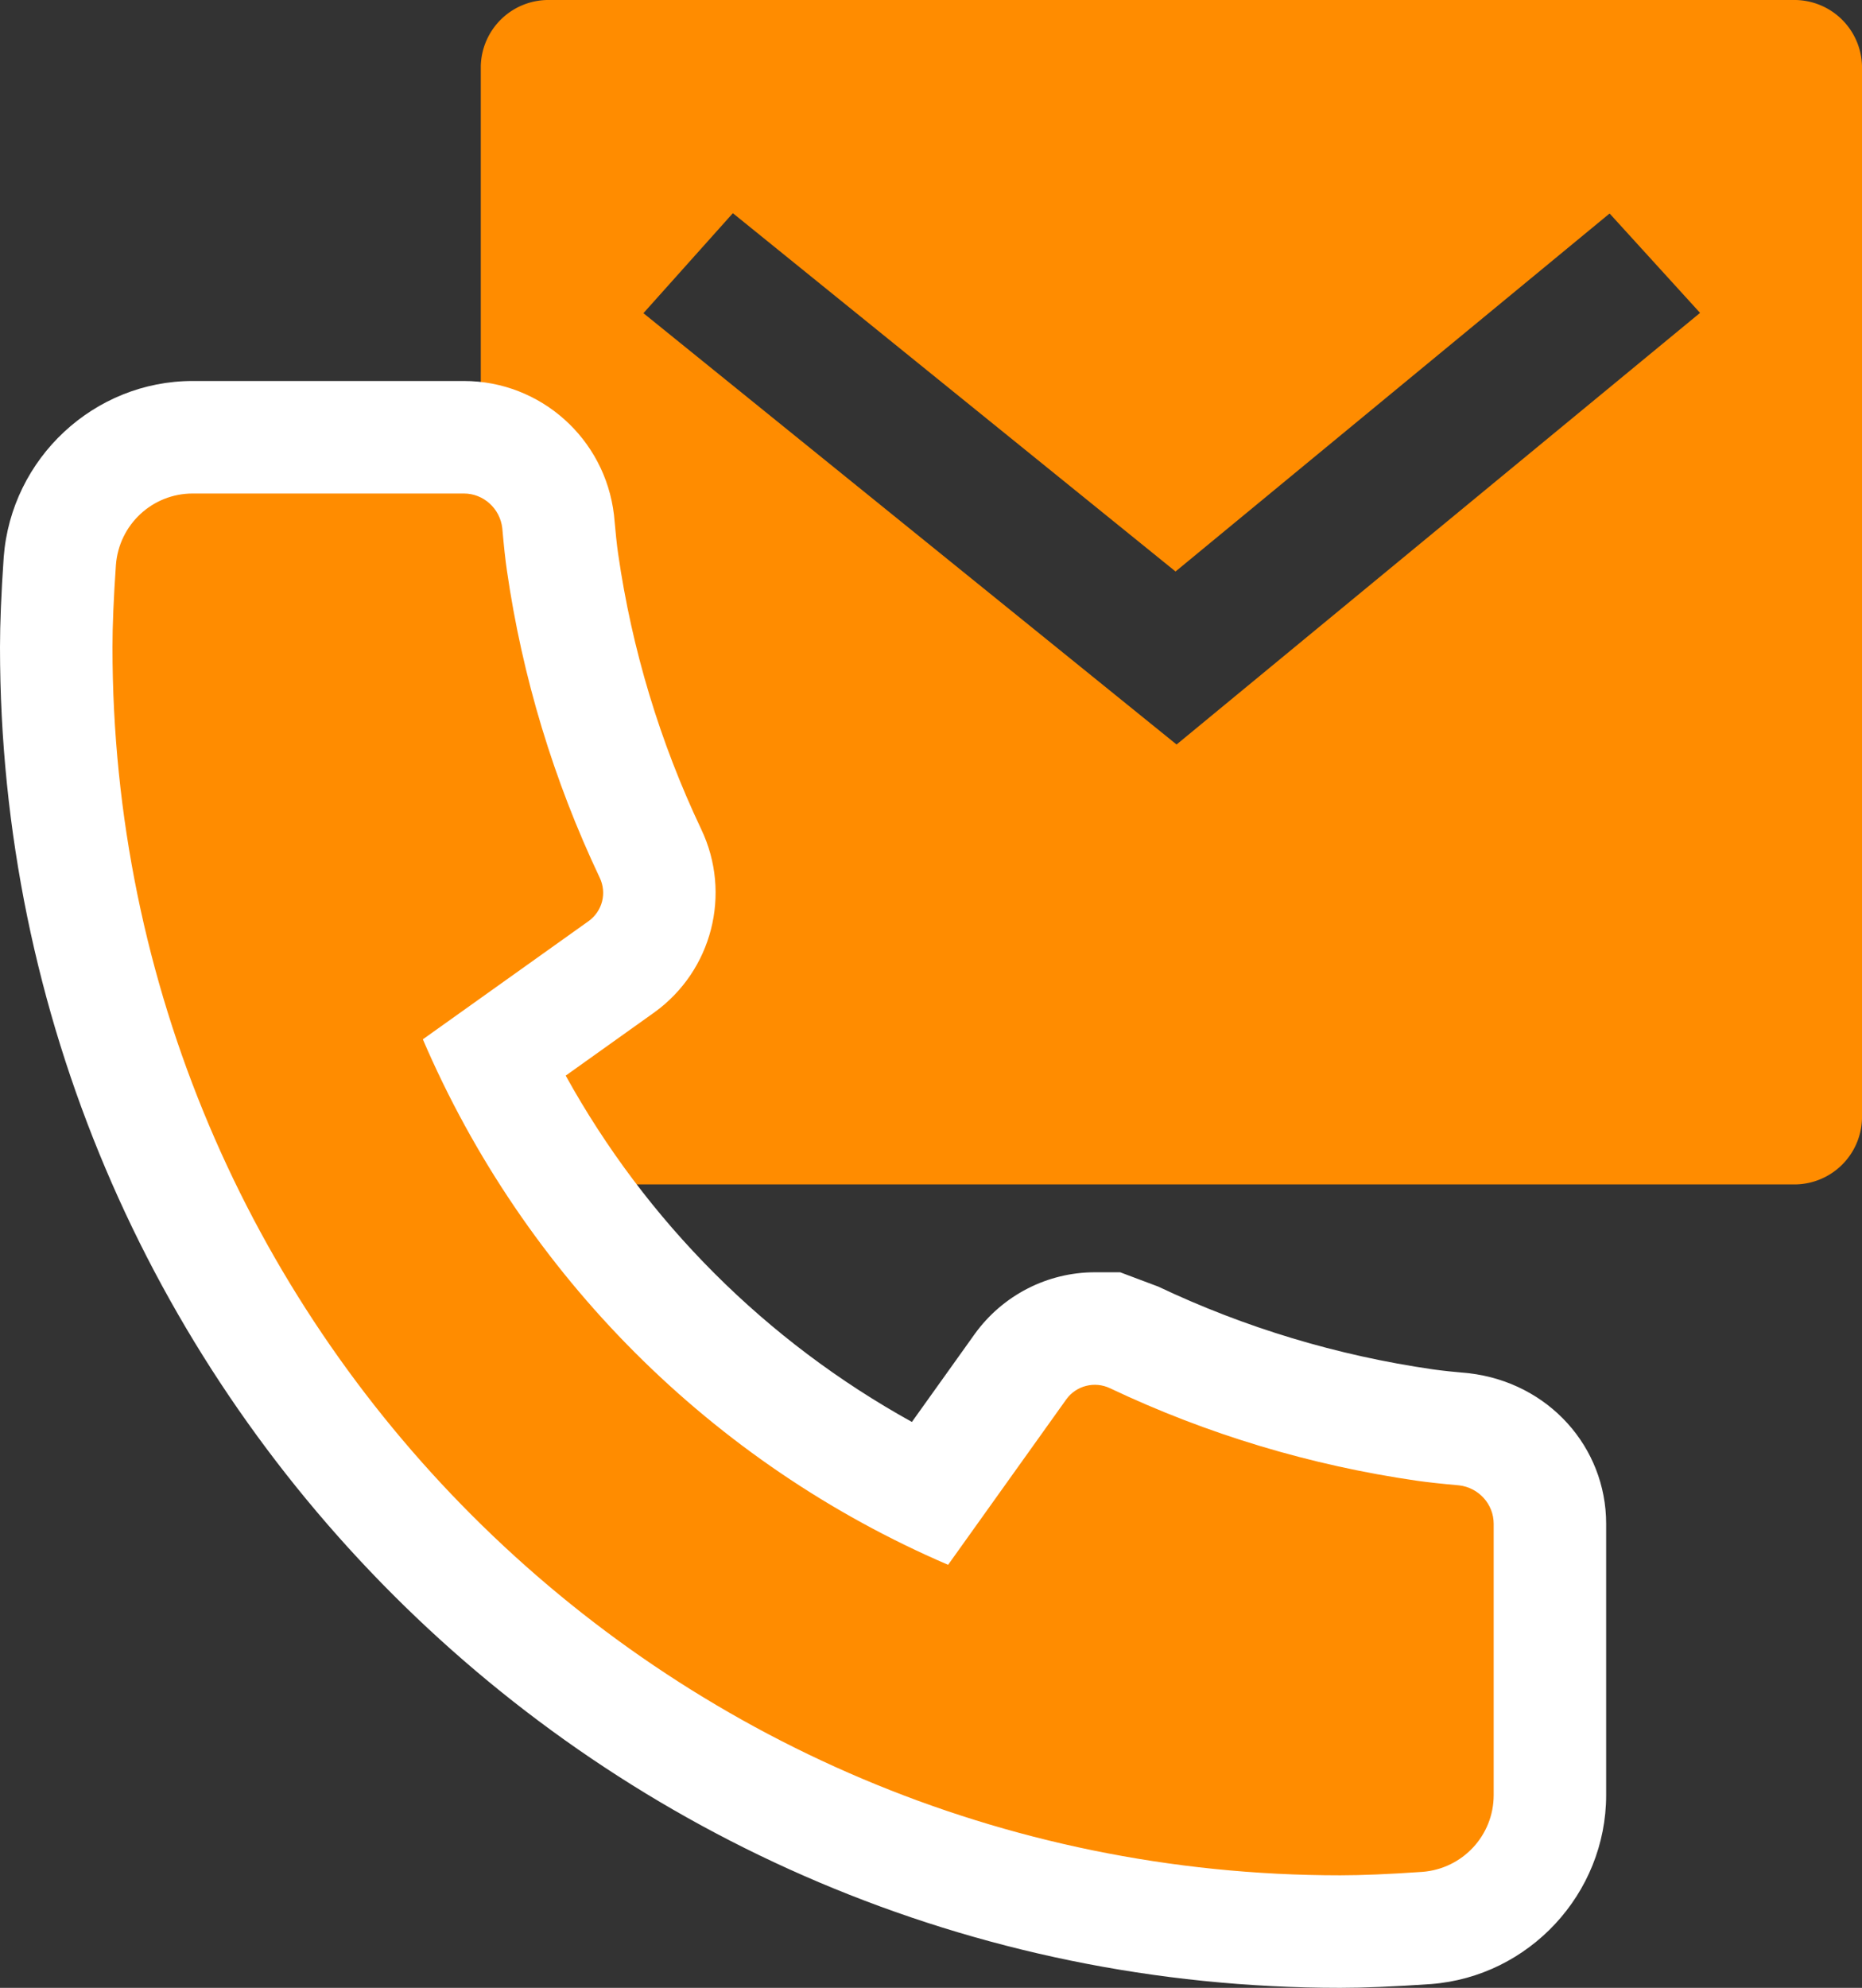 <svg xmlns="http://www.w3.org/2000/svg" width="99.333" height="106" viewBox="0 0 99.333 106">
  <rect x="0" y="0" width="99.333" height="106" fill="#333333" stroke="none"/>
  <g id="Gruppe_52" data-name="Gruppe 52" transform="translate(-375 -3483.643)">
    <path id="Pfad_116" data-name="Pfad 116" d="M7.684,6H74a3.61,3.61,0,0,1,3.684,3.509v56.14A3.61,3.61,0,0,1,74,69.158H7.684A3.61,3.61,0,0,1,4,65.649V9.509A3.61,3.61,0,0,1,7.684,6ZM41.063,36.474,17.447,17.368,12.676,22.7l28.442,23L69.045,22.684l-4.826-5.3Z" transform="translate(396.649 3477.643)" fill="#ff8c00"/>
    <g id="Pfad_115" data-name="Pfad 115" transform="translate(375 3503.959)" fill="#ff8c00" stroke-linecap="round">
      <path d="M 71.497 82.684 C 62.253 82.684 53.283 80.872 44.836 77.299 C 40.777 75.582 36.862 73.457 33.2 70.982 C 29.574 68.532 26.164 65.718 23.065 62.619 C 19.966 59.52 17.152 56.11 14.702 52.484 C 12.228 48.822 10.102 44.907 8.385 40.848 C 4.812 32.401 3 23.431 3 14.187 C 3 12.984 3.064 11.441 3.191 9.601 L 3.192 9.59 L 3.193 9.579 C 3.33 7.785 4.129 6.124 5.443 4.901 C 6.761 3.675 8.478 3 10.278 3 L 24.749 3 C 27.313 3 29.473 4.931 29.775 7.492 L 29.78 7.537 L 29.784 7.582 C 29.862 8.476 29.937 9.173 30.009 9.654 L 30.009 9.66 L 30.01 9.666 C 30.783 15.038 32.363 20.265 34.705 25.203 C 35.711 27.322 35.061 29.858 33.157 31.233 L 33.15 31.239 L 33.142 31.244 L 26.316 36.11 C 28.767 41.149 32.015 45.708 35.996 49.688 C 39.977 53.669 44.537 56.918 49.576 59.369 L 54.442 52.56 L 54.447 52.554 L 54.451 52.548 C 55.365 51.283 56.843 50.527 58.406 50.527 C 59.126 50.527 59.852 50.691 60.503 51.001 C 65.396 53.321 70.617 54.894 76.019 55.674 C 76.522 55.746 77.226 55.822 78.108 55.901 L 78.15 55.904 L 78.193 55.909 C 80.753 56.211 82.684 58.371 82.684 60.936 L 82.684 75.406 C 82.684 77.206 82.009 78.923 80.783 80.241 C 79.56 81.555 77.899 82.355 76.105 82.491 L 76.094 82.492 L 76.084 82.493 C 74.243 82.62 72.7 82.684 71.497 82.684 Z" stroke="none"/>
      <path d="M 71.497 79.684 C 72.623 79.684 74.096 79.623 75.877 79.5 C 78.026 79.336 79.684 77.555 79.684 75.406 L 79.684 60.936 C 79.684 59.892 78.886 59.012 77.842 58.889 C 76.921 58.807 76.164 58.725 75.591 58.643 C 69.921 57.824 64.395 56.167 59.216 53.71 C 58.398 53.322 57.415 53.567 56.883 54.304 L 50.579 63.126 C 37.991 57.722 27.962 47.693 22.558 35.105 L 31.401 28.801 C 32.137 28.269 32.383 27.307 31.994 26.488 C 29.538 21.31 27.86 15.784 27.041 10.094 C 26.959 9.541 26.877 8.784 26.795 7.842 C 26.672 6.798 25.792 6 24.749 6 L 10.278 6 C 8.129 6 6.348 7.658 6.184 9.807 C 6.061 11.588 6 13.061 6 14.187 C 6 50.354 35.33 79.684 71.497 79.684 M 71.497 85.684 C 32.073 85.684 -5.138221240486018e-06 53.611 -5.138221240486018e-06 14.187 C -5.138221240486018e-06 12.955 0.064 11.343 0.198 9.394 C 0.601 4.108 5.027 -5.138221240486018e-06 10.278 -5.138221240486018e-06 L 24.749 -5.138221240486018e-06 C 28.834 -5.138221240486018e-06 32.275 3.07 32.754 7.141 C 32.842 8.113 32.907 8.75 32.976 9.214 C 33.71 14.312 35.202 19.251 37.415 23.917 C 39.042 27.342 37.991 31.443 34.913 33.665 L 30.179 37.041 C 34.487 44.828 40.86 51.2 48.648 55.508 L 52.001 50.816 C 53.495 48.747 55.882 47.527 58.406 47.527 L 59.758 47.527 L 61.791 48.291 C 66.41 50.482 71.343 51.968 76.448 52.705 C 76.931 52.774 77.582 52.842 78.373 52.912 C 82.614 53.409 85.684 56.851 85.684 60.936 L 85.684 75.406 C 85.684 80.657 81.577 85.083 76.333 85.483 C 74.341 85.62 72.729 85.684 71.497 85.684 Z" stroke="none" fill="#fff"/>
    </g>
  </g>
</svg>
